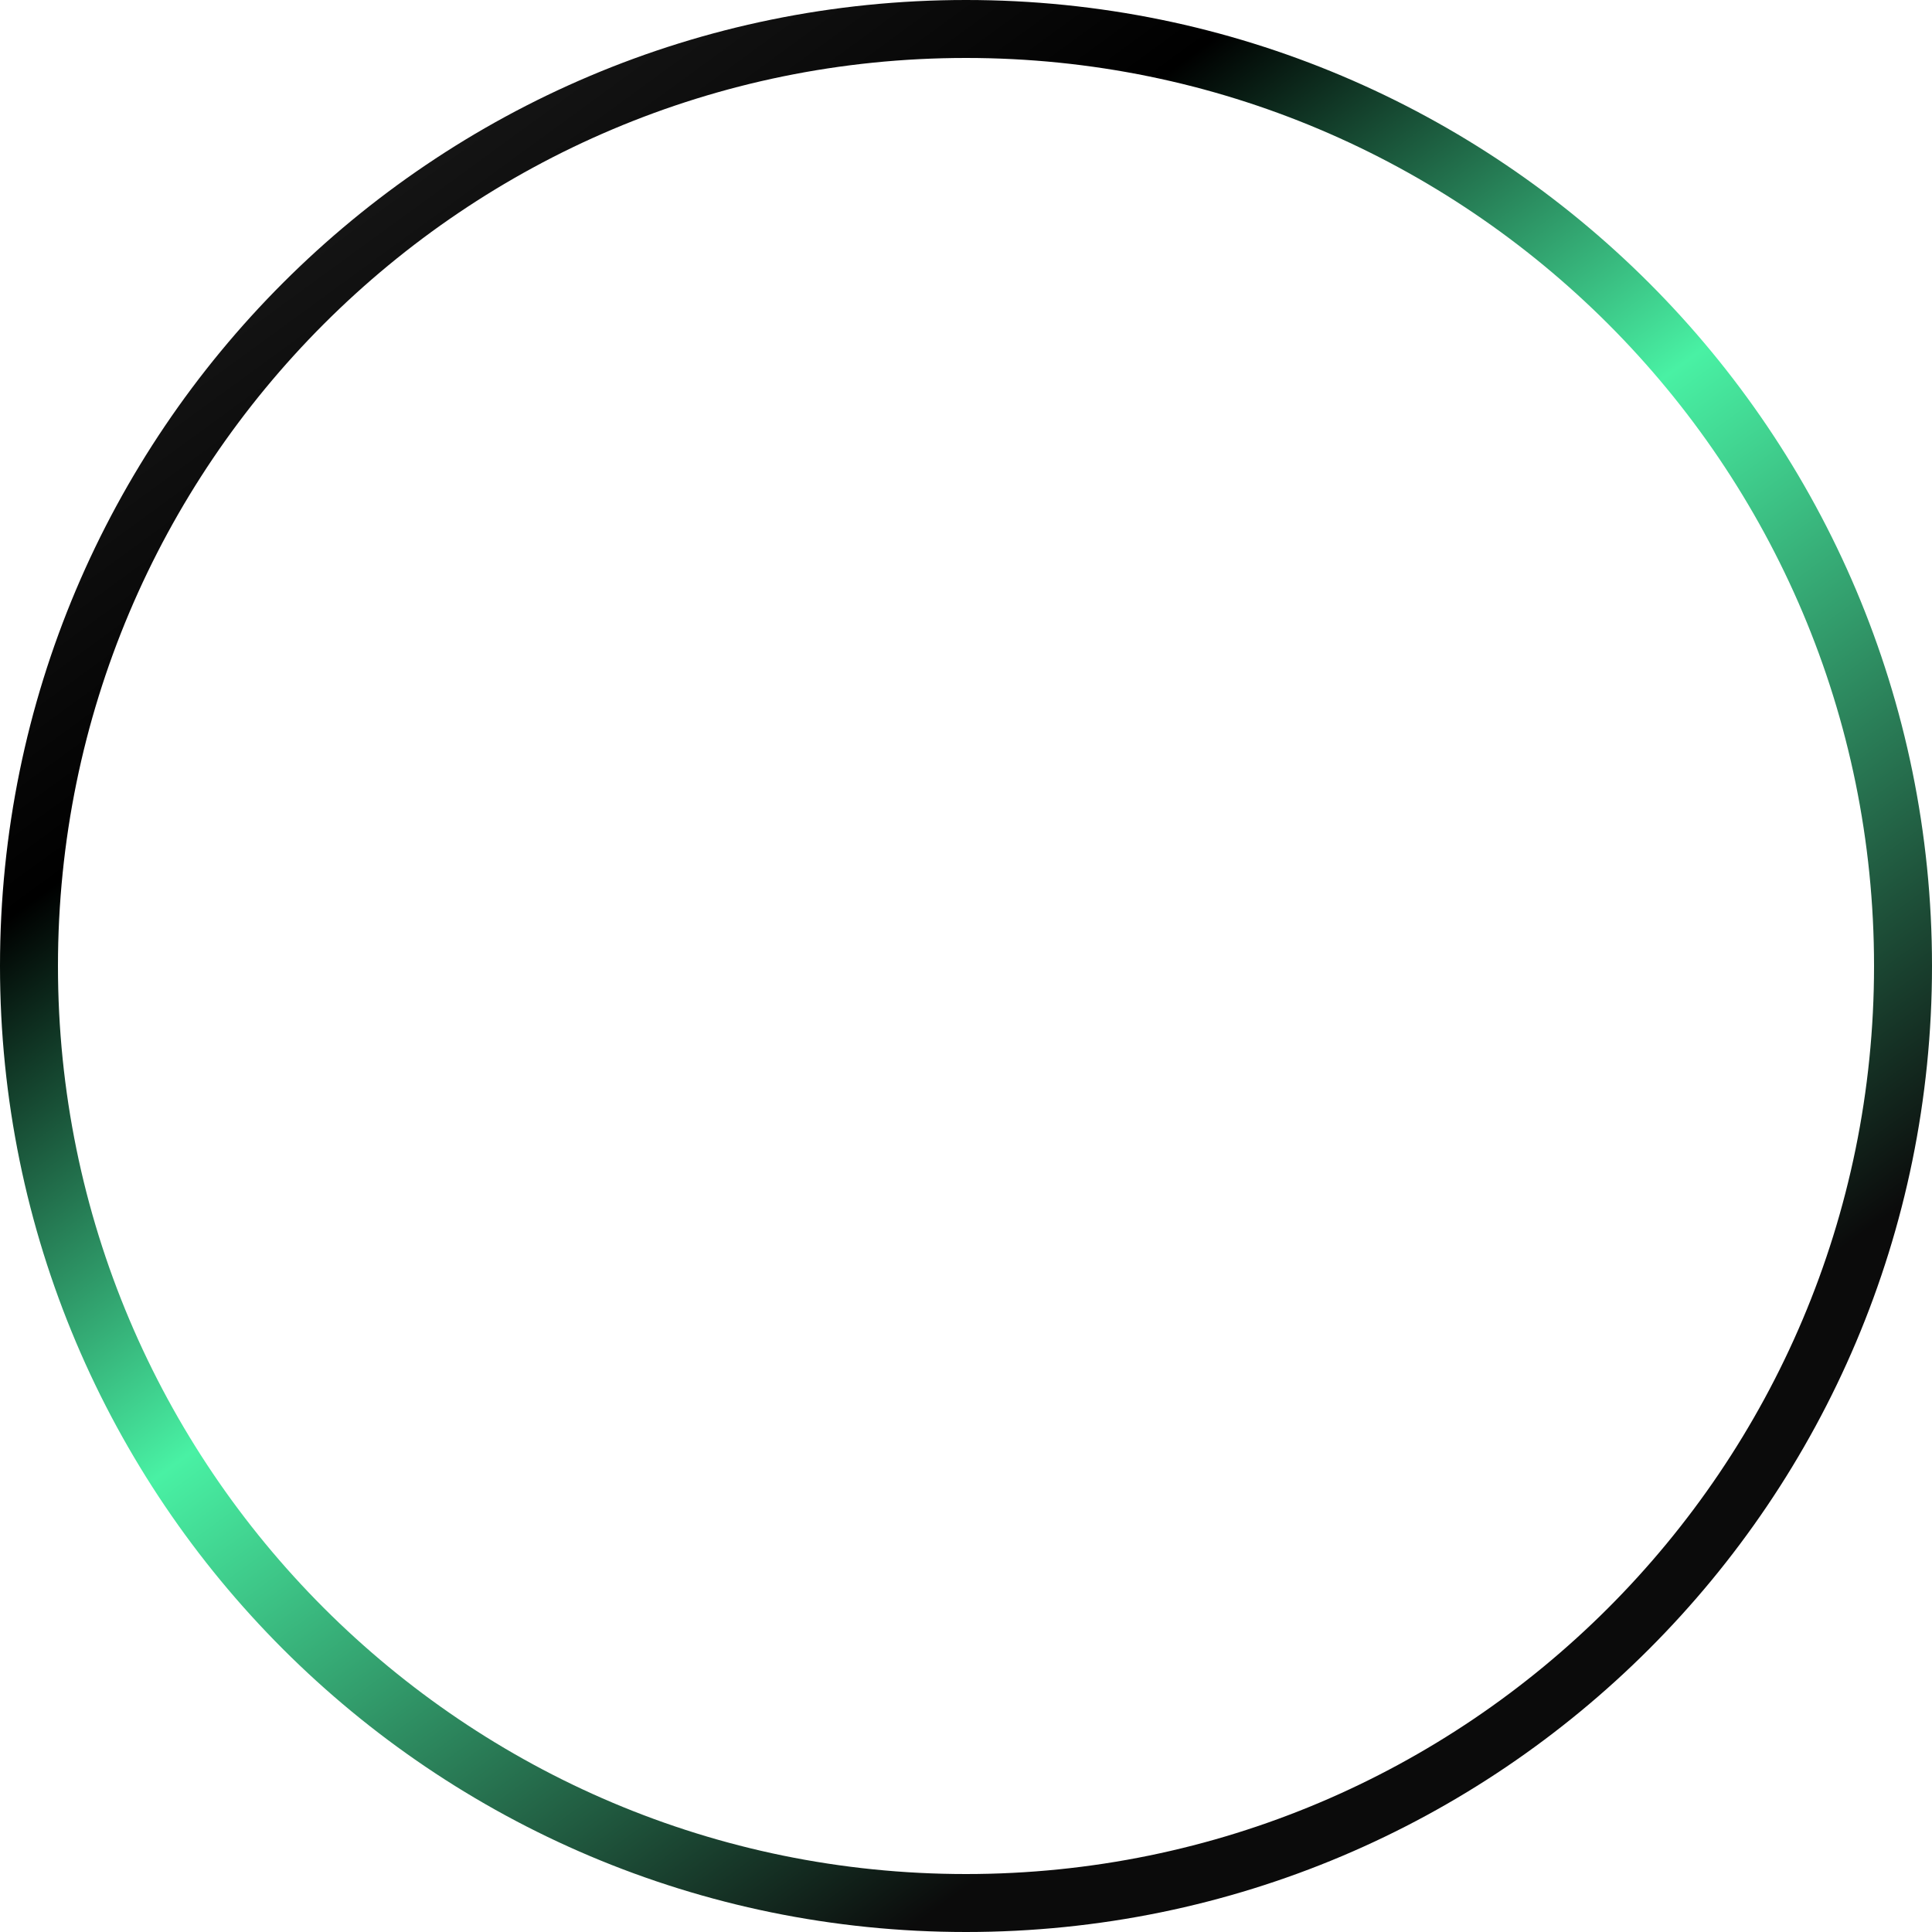 <svg width="200" height="200" viewBox="0 0 200 200" fill="none" xmlns="http://www.w3.org/2000/svg">
<g clip-path="url(#clip0_4092_57)">
<path fill-rule="evenodd" clip-rule="evenodd" d="M100 194C151.915 194 194 151.915 194 100C194 48.085 151.915 6 100 6C48.085 6 6 48.085 6 100C6 151.915 48.085 194 100 194ZM100 200C155.228 200 200 155.228 200 100C200 44.772 155.228 0 100 0C44.772 0 0 44.772 0 100C0 155.228 44.772 200 100 200Z" fill="url(#paint0_linear_4092_57)"/>
</g>
<defs>
<linearGradient id="paint0_linear_4092_57" x1="23.5" y1="4.5" x2="141" y2="165.5" gradientUnits="userSpaceOnUse">
<stop stop-color="#202020"/>
<stop offset="0.3"/>
<stop offset="0.58" stop-color="#49F1A4"/>
<stop offset="1" stop-color="#0B0B0B"/>
</linearGradient>
<clipPath id="clip0_4092_57">
<rect width="200" height="200" fill="white"/>
</clipPath>
</defs>
</svg>
